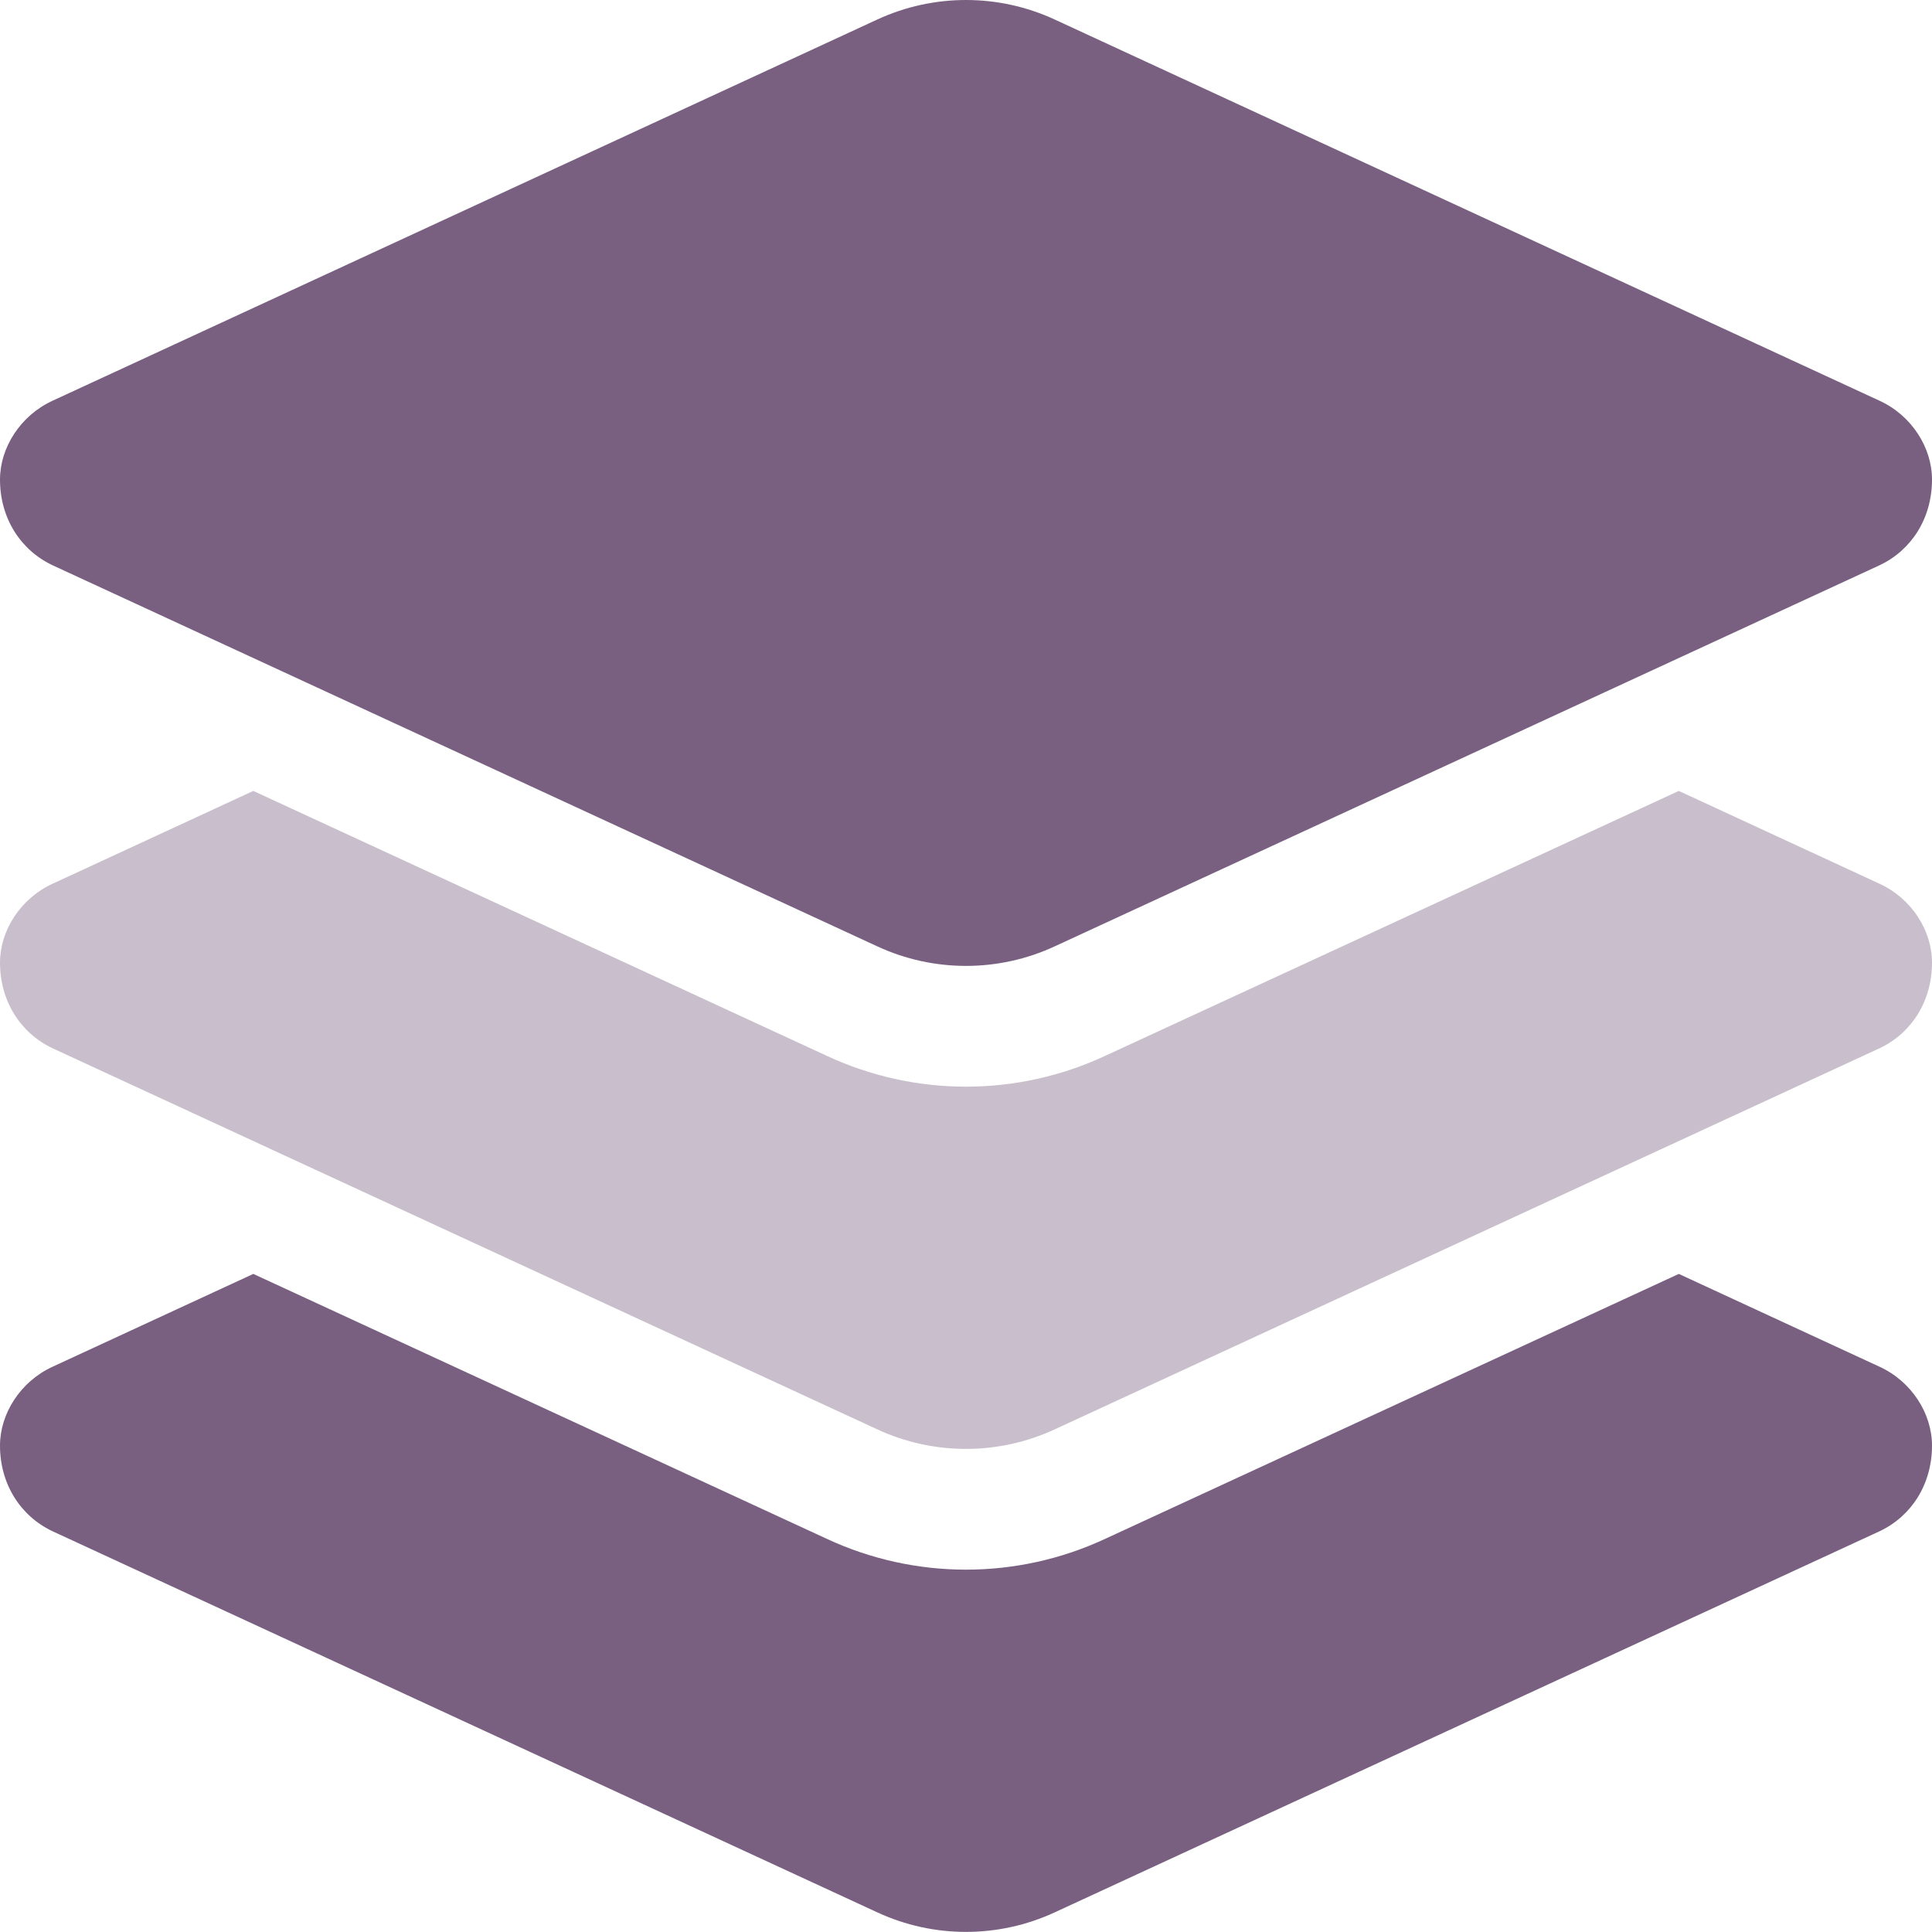 <svg width="512" height="512" viewBox="0 0 512 512" fill="none" xmlns="http://www.w3.org/2000/svg">
<g clip-path="url(#clip0_271_5)">
<path d="M232.5 5.167C247.4 -1.722 264.6 -1.722 279.5 5.167L498.1 106.2C506.6 110.1 512 118.6 512 127.1C512 137.3 506.6 145.8 498.1 149.8L279.5 250.8C264.6 257.7 247.4 257.7 232.5 250.8L13.93 149.8C5.438 145.8 0 137.3 0 127.1C0 118.6 5.437 110.1 13.93 106.2L232.5 5.167ZM498.1 362.2C506.6 366.1 512 374.6 512 383.1C512 393.3 506.6 401.8 498.1 405.8L279.5 506.8C264.6 513.7 247.4 513.7 232.5 506.8L13.93 405.8C5.438 401.8 0 393.3 0 383.1C0 374.6 5.437 366.1 13.93 362.2L67.13 337.6L219.1 407.8C242.5 418.7 269.5 418.7 292.9 407.8L444.9 337.6L498.1 362.2Z" fill="#796081"/>
<path opacity="0.4" d="M292.9 279.802L444.9 209.602L498.1 234.202C506.6 238.102 512 246.602 512 255.102C512 265.302 506.6 273.802 498.1 277.802L279.5 378.802C264.6 385.702 247.4 385.702 232.5 378.802L13.93 277.802C5.438 273.802 0 265.302 0 255.102C0 246.602 5.437 238.102 13.93 234.202L67.13 209.602L219.1 279.802C242.5 290.702 269.5 290.702 292.9 279.802Z" fill="#796081"/>
</g>
<defs>
<clipPath id="clip0_271_5">
<rect width="512" height="512" fill="white"/>
</clipPath>
</defs>
</svg>
